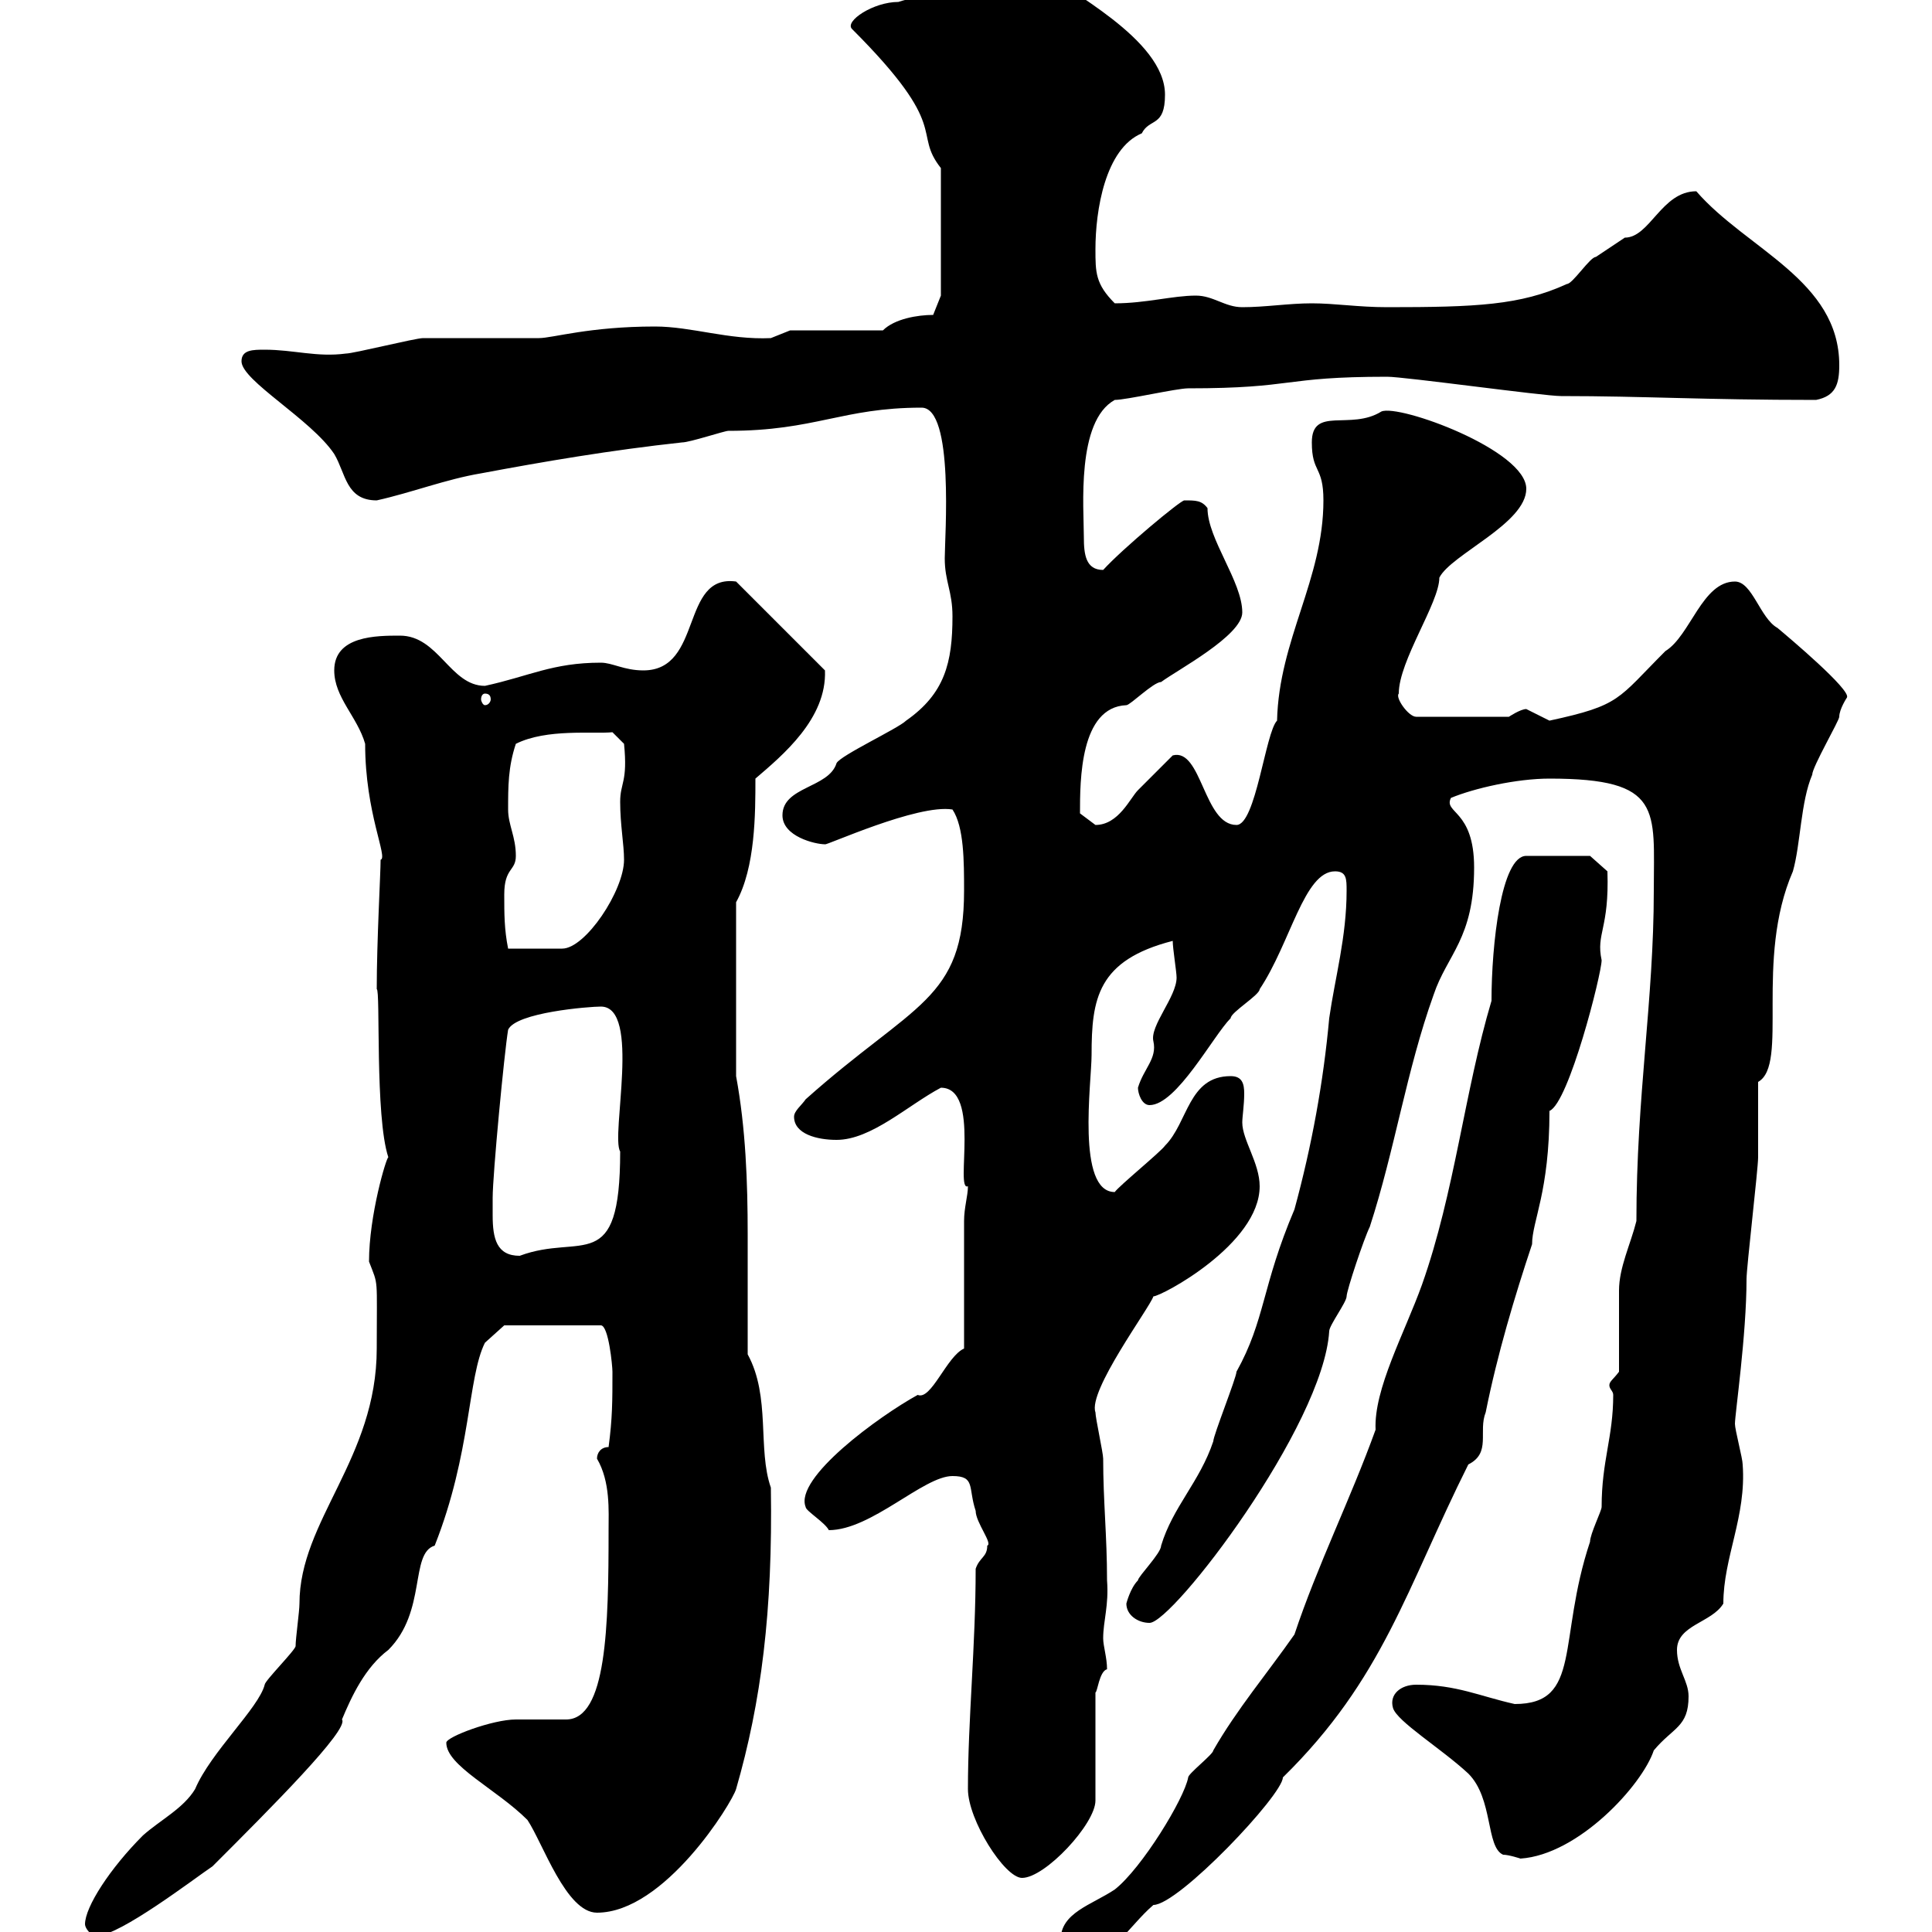 <svg xmlns="http://www.w3.org/2000/svg" xmlns:xlink="http://www.w3.org/1999/xlink" width="300" height="300"><path d="M164.70 301.20C164.70 303 164.70 304.20 166.50 304.20C173.10 304.20 174.90 299.40 179.10 295.80C183 295.80 199.20 278.70 199.20 276C214.80 260.70 218.40 246.60 228 227.40C231.60 225.60 229.50 222.30 230.70 219.30C232.50 210.30 235.20 201.30 237.90 193.20C237.90 189.60 240.60 185.10 240.60 172.50C243.60 171.30 248.70 151.20 248.70 149.10C247.80 144.90 249.90 144.30 249.60 135.30L246.90 132.90L237 132.90C233.10 132.90 231.60 146.70 231.60 155.40C227.40 169.50 225.90 185.10 220.80 199.50C218.10 207 213.30 215.70 213.60 222C209.70 232.80 204.60 243 201 253.80C196.80 259.80 192 265.50 188.40 271.80C188.40 272.40 184.50 275.40 184.50 276C183.90 279.30 177.30 290.10 173.10 293.40C169.50 295.80 164.70 297 164.70 301.20ZM13.20 298.80C13.20 299.40 14.10 300.60 15 300.60C18.60 300.60 30.30 291.60 33 289.80C42 280.80 54.30 268.50 53.10 267C54.60 263.40 56.70 258.90 60.30 256.20C66.30 250.20 63.60 241.20 67.50 240C73.20 225.60 72.60 213.90 75.30 208.50L78.30 205.80L93.30 205.80C94.50 205.80 95.10 212.10 95.10 213C95.10 217.50 95.10 220.20 94.50 224.70C93.30 224.70 92.70 225.60 92.70 226.50C94.80 230.10 94.50 234.60 94.50 237.60C94.50 252.60 94.20 267 87.90 267C87.30 267 80.70 267 80.10 267C76.50 267 69.30 269.70 69.30 270.60C69.30 274.20 77.10 277.80 81.90 282.60C84.30 286.20 87.90 297 92.70 297C103.20 297 113.70 279.90 114.30 277.80C118.20 264.30 120 250.20 119.70 231C117.60 225 119.70 216.90 116.10 210.30C116.10 204 116.10 198 116.10 191.70C116.10 183.60 115.80 175.20 114.30 167.10L114.30 140.10C117.30 134.70 117.30 126.30 117.30 120.90C121.50 117.30 128.40 111.60 128.10 104.10L114.30 90.30C105.60 89.10 109.20 104.10 99.90 104.10C96.90 104.10 95.10 102.90 93.30 102.90C85.80 102.90 82.20 105 75.30 106.50C69.90 106.50 68.10 98.70 62.10 98.70C58.50 98.70 51.90 98.70 51.90 104.10C51.90 108.30 55.50 111.30 56.70 115.50C56.70 126.30 60.30 133.20 59.10 133.50C59.10 135.60 58.50 146.10 58.50 153.60C59.10 153.60 58.20 173.40 60.30 179.70C60 179.70 57.30 188.70 57.30 195.90C58.80 199.80 58.50 198 58.50 209.40C58.50 226.50 46.50 236.10 46.50 249C46.50 250.20 45.90 254.40 45.90 255.60C45.90 256.20 41.10 261 41.10 261.60C40.20 265.20 32.70 272.10 30.30 277.80C28.50 280.80 24.90 282.60 22.20 285C17.10 290.10 13.20 296.10 13.20 298.80ZM150.30 277.80C150.30 282.60 156 291.60 158.70 291.60C162.30 291.60 170.10 283.20 170.10 279.60L170.10 262.80C170.40 262.80 170.70 259.50 171.90 259.20C171.90 257.40 171.30 255.60 171.30 254.40C171.30 251.70 172.20 249.30 171.90 245.40C171.90 238.50 171.30 233.10 171.30 226.50C171.30 225.60 170.10 220.20 170.10 219.30C168.90 216 178.50 203.10 179.10 201.30C180.30 201.30 195.60 193.20 195.60 184.20C195.60 180.60 192.90 177 192.90 174.30C192.90 173.40 193.20 171.60 193.20 169.80C193.20 168.30 192.90 167.10 191.10 167.10C184.50 167.10 184.50 174.30 180.90 177.90C180.30 178.80 173.70 184.20 173.10 185.10C167.10 185.10 169.50 168 169.50 163.80C169.50 155.10 170.40 149.10 182.10 146.10C182.10 147.30 182.70 150.90 182.70 151.80C182.70 154.80 178.50 159.30 179.10 161.70C179.70 164.40 177.60 165.90 176.70 168.90C176.70 169.80 177.30 171.60 178.50 171.60C182.70 171.60 188.40 160.80 191.10 158.10C191.10 157.20 195.60 154.50 195.60 153.60C200.40 146.40 202.50 135.30 207.30 135.30C209.10 135.30 209.10 136.50 209.10 138.30C209.10 145.50 207.30 151.80 206.40 158.10C205.50 168 203.70 177.90 201 187.80C195.90 199.80 196.50 204.90 192 213C192 213.90 188.40 222.90 188.40 223.80C186.30 230.10 182.10 234 180.30 240C180.30 241.20 176.70 244.80 176.70 245.40C175.50 246.60 174.90 249 174.90 249C174.90 250.80 176.70 252 178.50 252C182.10 252 205.50 221.40 206.40 206.70C206.40 205.80 209.10 202.20 209.10 201.30C209.10 200.40 211.80 192.30 212.70 190.50C216.60 178.50 218.40 166.20 222.60 154.50C224.70 148.20 228.90 145.80 228.90 134.70C228.90 125.70 224.10 126.30 225.30 123.90C228.90 122.40 235.50 120.90 240.60 120.90C258.30 120.90 256.80 125.70 256.80 138.30C256.80 155.40 254.10 170.10 254.10 189.60C253.20 193.20 251.40 196.80 251.40 200.40C251.40 202.20 251.40 211.20 251.40 213C250.50 214.20 249.90 214.50 249.90 215.10C249.90 215.70 250.50 216 250.50 216.60C250.50 223.20 248.70 226.80 248.70 234C248.70 234.60 246.90 238.20 246.90 239.40C241.80 254.70 245.70 264.60 235.20 264.60C229.80 263.40 226.20 261.60 219.90 261.60C217.50 261.60 215.70 263.10 216.30 265.20C216.90 267.30 223.80 271.50 228 275.40C231.90 279.30 230.70 286.80 233.40 288C234.30 288 236.10 288.60 236.10 288.60C245.10 288 255 277.20 256.80 271.80C259.80 268.20 262.20 268.20 262.20 263.40C262.20 261 260.40 259.20 260.40 256.20C260.40 252.30 265.80 252 267.60 249C267.60 241.80 271.20 235.50 270.60 227.40C270.60 226.50 269.40 222 269.40 221.10C269.40 219.60 271.20 207.30 271.20 198.60C271.20 196.80 273 181.50 273 179.70C273 177.90 273 169.80 273 168C277.80 165.30 272.40 149.10 278.40 135.30C279.60 131.10 279.60 124.50 281.40 120.30C281.40 119.10 285.60 111.90 285.60 111.30C285.60 110.10 286.80 108.30 286.80 108.30C287.40 107.10 277.80 99 276 97.50C273.30 96 272.10 90.30 269.40 90.30C264.30 90.30 262.50 98.70 258.60 101.10C251.10 108.60 251.70 109.50 240.60 111.90C240.60 111.90 237 110.10 237 110.10C236.10 110.10 234.30 111.30 234.30 111.30L219.90 111.30C218.70 111.30 216.60 108.30 217.20 107.70C217.20 102.60 223.50 93.60 223.50 89.70C225.30 86.10 237 81.30 237 75.90C237 69.90 217.20 62.70 214.50 63.90C209.70 66.90 203.70 63 203.70 68.70C203.70 73.50 205.50 72.30 205.50 77.70C205.50 90 198.60 99.30 198.30 111.90C196.50 113.70 195 128.10 192 128.10C186.90 128.10 186.60 116.10 182.10 117.30C180.90 118.50 177.30 122.10 176.70 122.70C175.50 123.90 173.70 128.10 170.10 128.10C170.10 128.10 167.70 126.30 167.70 126.30C167.70 121.20 167.70 109.80 174.90 109.50C175.50 109.50 179.10 105.90 180.30 105.90C182.70 104.10 192.90 98.70 192.90 95.10C192.90 90.30 187.50 83.70 187.50 78.90C186.60 77.70 185.70 77.70 183.90 77.70C183.30 77.70 174.30 85.20 171.30 88.50C168.60 88.50 168.30 86.10 168.30 83.40C168.30 78.90 167.10 65.40 173.10 62.10C174.90 62.10 182.70 60.30 184.50 60.30C201.30 60.30 198.90 58.50 215.40 58.50C218.10 58.50 239.70 61.50 242.40 61.50C255.30 61.50 264.30 62.10 282 62.10C285 61.50 285.60 59.70 285.60 56.70C285.60 43.50 271.20 38.70 263.40 29.70C258 29.70 256.20 36.90 252.30 36.90C252.30 36.90 247.80 39.90 247.80 39.90C246.90 39.90 244.20 44.10 243.30 44.10C236.10 47.40 229.20 47.70 215.40 47.70C210.90 47.70 207.30 47.10 203.70 47.10C200.10 47.10 196.50 47.70 192.90 47.70C190.20 47.70 188.40 45.90 185.70 45.90C182.10 45.90 177.90 47.10 173.10 47.10C170.10 44.10 170.10 42.30 170.10 38.70C170.10 32.70 171.60 23.10 177.30 20.70C178.50 18.30 180.90 19.80 180.90 14.70C180.90 6 165.30-1.50 162.30-4.50C157.80-4.50 154.20-5.10 151.50-2.70C147.90-0.90 143.10-0.90 139.50 0.30C135.60 0.30 131.10 3.30 132.30 4.50C147.90 20.10 141.60 20.40 146.10 26.10L146.10 45.90L144.90 48.90C142.50 48.90 138.90 49.50 137.10 51.30L122.70 51.30C122.70 51.30 119.70 52.50 119.70 52.50C113.10 52.80 107.40 50.70 101.70 50.70C91.50 50.70 85.80 52.50 83.70 52.50C81.90 52.50 67.50 52.50 65.70 52.50C64.50 52.50 54.90 54.90 53.70 54.90C49.20 55.50 45.60 54.30 41.10 54.30C39.30 54.30 37.50 54.30 37.50 56.10C37.50 59.10 48.30 65.10 51.90 70.50C53.70 73.50 53.70 77.70 58.50 77.70C63.90 76.50 69.30 74.40 74.70 73.50C84.30 71.70 94.80 69.90 105.90 68.70C107.10 68.70 112.50 66.90 113.10 66.90C126.60 66.90 130.80 63.30 143.10 63.30C148.20 63.30 146.70 83.40 146.70 86.70C146.70 90.30 147.90 91.80 147.90 95.70C147.90 102.90 146.70 107.70 140.70 111.90C139.50 113.10 130.50 117.30 129.90 118.50C128.70 122.40 121.50 122.10 121.50 126.60C121.50 129.90 126.60 131.10 128.10 131.10C128.10 131.40 142.50 124.80 147.90 125.70C149.70 128.40 149.70 133.80 149.70 138.30C149.70 155.40 141.90 155.70 125.10 170.70C124.50 171.60 123.30 172.50 123.30 173.40C123.30 176.10 126.90 177 129.90 177C135.30 177 141 171.60 146.10 168.90C152.40 168.90 148.20 185.10 150.30 184.20C150.30 185.70 149.70 187.50 149.70 189.60L149.70 209.40C147 210.60 144.60 217.50 142.50 216.60C136.50 219.90 123.30 229.50 125.10 234C125.10 234.60 128.10 236.40 128.70 237.60C135.30 237.60 143.40 229.20 147.90 229.20C151.50 229.20 150.30 231 151.50 234.60C151.50 236.40 154.20 239.70 153.30 240C153.30 241.80 152.10 241.80 151.50 243.60C151.50 255.60 150.30 267 150.30 277.80ZM76.50 188.70C76.50 188.70 76.50 186 76.50 186C76.50 182.40 78.30 163.50 78.90 159.90C80.10 157.20 91.50 156.30 93.30 156.30C99.60 156.30 94.80 176.40 96.30 178.80C96.30 198.30 90.30 191.40 80.70 195C77.10 195 76.50 192.30 76.50 188.70ZM78.30 138.90C78.30 134.70 80.10 135.30 80.10 132.90C80.10 129.90 78.90 128.10 78.90 125.70C78.90 122.10 78.90 119.10 80.10 115.50C84.90 113.10 92.10 114 95.10 113.70L96.90 115.50C97.50 121.50 96.30 121.50 96.30 124.50C96.30 128.10 96.90 131.10 96.90 133.50C96.90 138.30 90.90 147.30 87.30 147.30C85.50 147.30 81.90 147.30 78.90 147.30C78.30 144.30 78.30 141.90 78.30 138.90ZM75.30 107.70C75.90 107.70 76.20 108 76.20 108.60C76.20 108.90 75.90 109.50 75.30 109.50C75 109.50 74.70 108.90 74.70 108.60C74.70 108 75 107.70 75.30 107.70Z"/></svg>